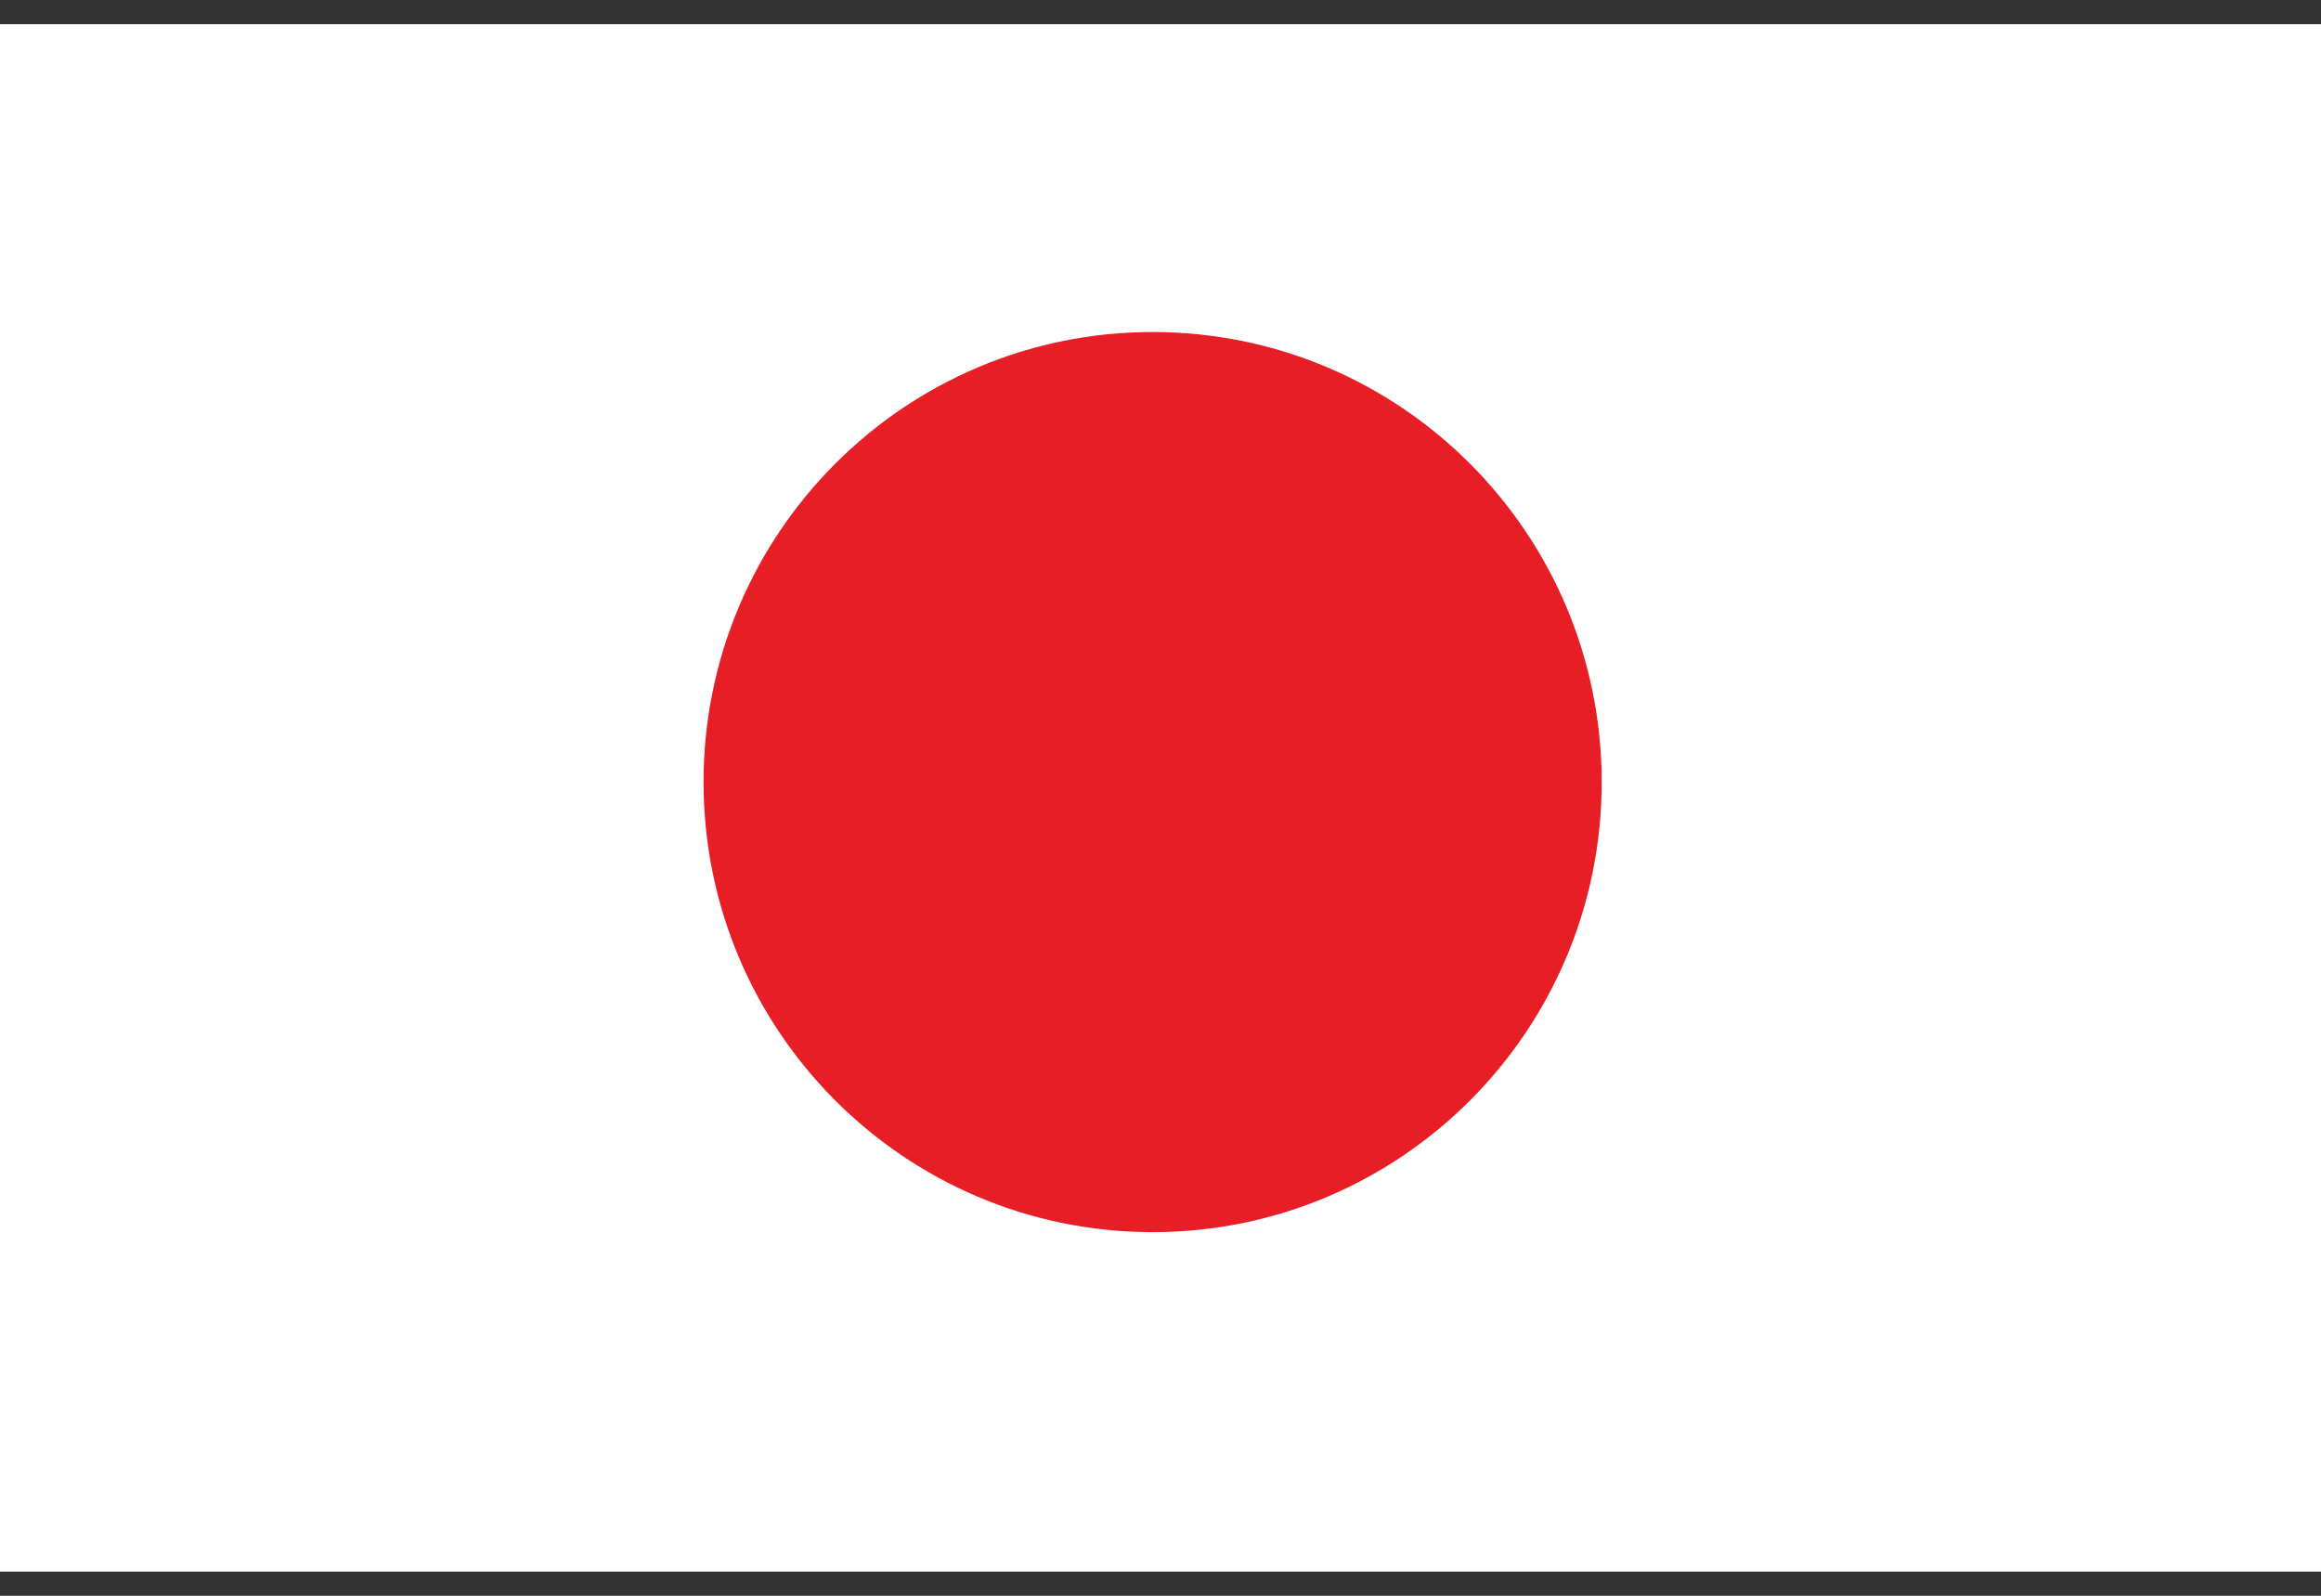 <svg width="48" height="33" fill="none" xmlns="http://www.w3.org/2000/svg"><rect width="100%" height="100%" fill="#333333" stroke="none"/><g clip-path="url(#clip0_301_517)"><path d="M48 .5H0v32h48V.5z" fill="#fff"/><path d="M23.837 25.48c5.13 0 9.287-4.167 9.287-9.307 0-5.14-4.158-9.307-9.287-9.307-5.129 0-9.287 4.167-9.287 9.307 0 5.14 4.158 9.307 9.287 9.307z" fill="#E71E25"/></g><defs><clipPath id="clip0_301_517"><path fill="#fff" transform="translate(0 .5)" d="M0 0h48v32H0z"/></clipPath></defs></svg>
